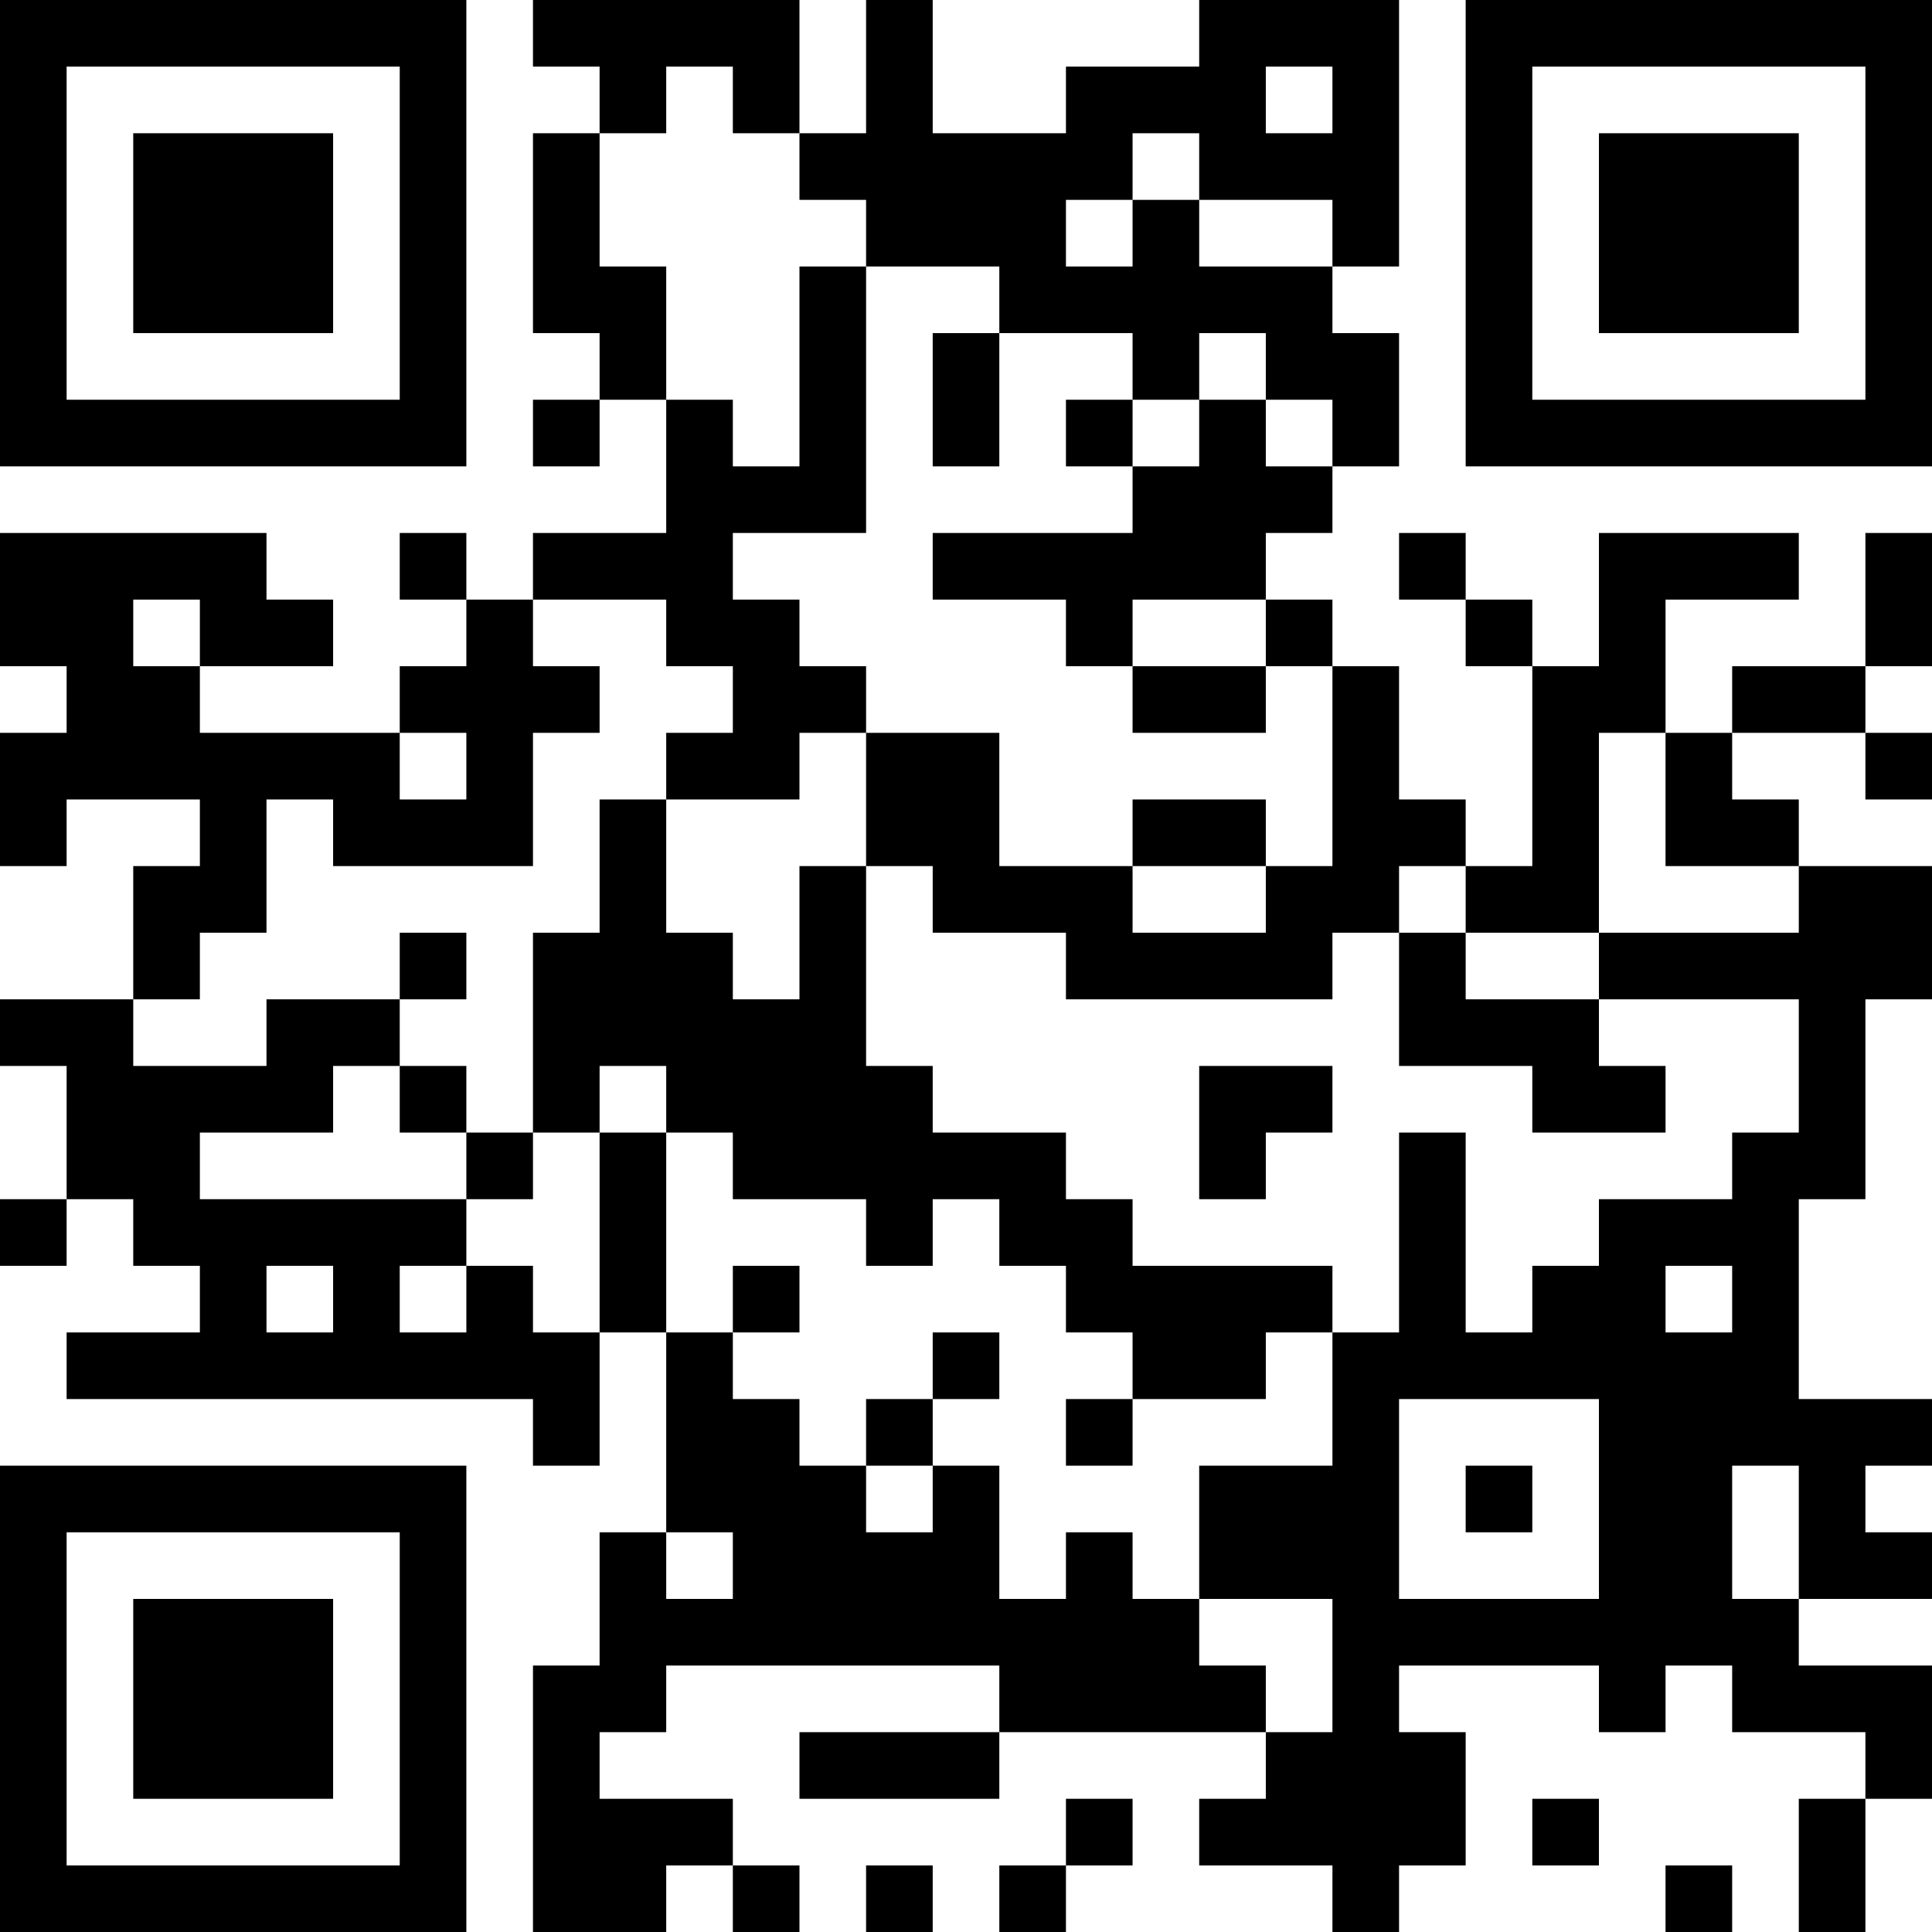 <?xml version="1.0" encoding="UTF-8"?>
<svg xmlns="http://www.w3.org/2000/svg" version="1.1" width="300" height="300" viewBox="0 0 300 300"><rect x="0" y="0" width="300" height="300" fill="#ffffff"/><g transform="scale(10.345)"><g transform="translate(0,0)"><path fill-rule="evenodd" d="M8 0L8 1L9 1L9 2L8 2L8 5L9 5L9 6L8 6L8 7L9 7L9 6L10 6L10 8L8 8L8 9L7 9L7 8L6 8L6 9L7 9L7 10L6 10L6 11L3 11L3 10L5 10L5 9L4 9L4 8L0 8L0 10L1 10L1 11L0 11L0 13L1 13L1 12L3 12L3 13L2 13L2 15L0 15L0 16L1 16L1 18L0 18L0 19L1 19L1 18L2 18L2 19L3 19L3 20L1 20L1 21L8 21L8 22L9 22L9 20L10 20L10 23L9 23L9 25L8 25L8 29L10 29L10 28L11 28L11 29L12 29L12 28L11 28L11 27L9 27L9 26L10 26L10 25L15 25L15 26L12 26L12 27L15 27L15 26L19 26L19 27L18 27L18 28L20 28L20 29L21 29L21 28L22 28L22 26L21 26L21 25L24 25L24 26L25 26L25 25L26 25L26 26L28 26L28 27L27 27L27 29L28 29L28 27L29 27L29 25L27 25L27 24L29 24L29 23L28 23L28 22L29 22L29 21L27 21L27 18L28 18L28 15L29 15L29 13L27 13L27 12L26 12L26 11L28 11L28 12L29 12L29 11L28 11L28 10L29 10L29 8L28 8L28 10L26 10L26 11L25 11L25 9L27 9L27 8L24 8L24 10L23 10L23 9L22 9L22 8L21 8L21 9L22 9L22 10L23 10L23 13L22 13L22 12L21 12L21 10L20 10L20 9L19 9L19 8L20 8L20 7L21 7L21 5L20 5L20 4L21 4L21 0L18 0L18 1L16 1L16 2L14 2L14 0L13 0L13 2L12 2L12 0ZM10 1L10 2L9 2L9 4L10 4L10 6L11 6L11 7L12 7L12 4L13 4L13 8L11 8L11 9L12 9L12 10L13 10L13 11L12 11L12 12L10 12L10 11L11 11L11 10L10 10L10 9L8 9L8 10L9 10L9 11L8 11L8 13L5 13L5 12L4 12L4 14L3 14L3 15L2 15L2 16L4 16L4 15L6 15L6 16L5 16L5 17L3 17L3 18L7 18L7 19L6 19L6 20L7 20L7 19L8 19L8 20L9 20L9 17L10 17L10 20L11 20L11 21L12 21L12 22L13 22L13 23L14 23L14 22L15 22L15 24L16 24L16 23L17 23L17 24L18 24L18 25L19 25L19 26L20 26L20 24L18 24L18 22L20 22L20 20L21 20L21 17L22 17L22 20L23 20L23 19L24 19L24 18L26 18L26 17L27 17L27 15L24 15L24 14L27 14L27 13L25 13L25 11L24 11L24 14L22 14L22 13L21 13L21 14L20 14L20 15L16 15L16 14L14 14L14 13L13 13L13 11L15 11L15 13L17 13L17 14L19 14L19 13L20 13L20 10L19 10L19 9L17 9L17 10L16 10L16 9L14 9L14 8L17 8L17 7L18 7L18 6L19 6L19 7L20 7L20 6L19 6L19 5L18 5L18 6L17 6L17 5L15 5L15 4L13 4L13 3L12 3L12 2L11 2L11 1ZM19 1L19 2L20 2L20 1ZM17 2L17 3L16 3L16 4L17 4L17 3L18 3L18 4L20 4L20 3L18 3L18 2ZM14 5L14 7L15 7L15 5ZM16 6L16 7L17 7L17 6ZM2 9L2 10L3 10L3 9ZM17 10L17 11L19 11L19 10ZM6 11L6 12L7 12L7 11ZM9 12L9 14L8 14L8 17L7 17L7 16L6 16L6 17L7 17L7 18L8 18L8 17L9 17L9 16L10 16L10 17L11 17L11 18L13 18L13 19L14 19L14 18L15 18L15 19L16 19L16 20L17 20L17 21L16 21L16 22L17 22L17 21L19 21L19 20L20 20L20 19L17 19L17 18L16 18L16 17L14 17L14 16L13 16L13 13L12 13L12 15L11 15L11 14L10 14L10 12ZM17 12L17 13L19 13L19 12ZM6 14L6 15L7 15L7 14ZM21 14L21 16L23 16L23 17L25 17L25 16L24 16L24 15L22 15L22 14ZM18 16L18 18L19 18L19 17L20 17L20 16ZM4 19L4 20L5 20L5 19ZM11 19L11 20L12 20L12 19ZM25 19L25 20L26 20L26 19ZM14 20L14 21L13 21L13 22L14 22L14 21L15 21L15 20ZM21 21L21 24L24 24L24 21ZM22 22L22 23L23 23L23 22ZM26 22L26 24L27 24L27 22ZM10 23L10 24L11 24L11 23ZM16 27L16 28L15 28L15 29L16 29L16 28L17 28L17 27ZM23 27L23 28L24 28L24 27ZM13 28L13 29L14 29L14 28ZM25 28L25 29L26 29L26 28ZM0 0L0 7L7 7L7 0ZM1 1L1 6L6 6L6 1ZM2 2L2 5L5 5L5 2ZM22 0L22 7L29 7L29 0ZM23 1L23 6L28 6L28 1ZM24 2L24 5L27 5L27 2ZM0 22L0 29L7 29L7 22ZM1 23L1 28L6 28L6 23ZM2 24L2 27L5 27L5 24Z" fill="#000000"/></g></g></svg>
